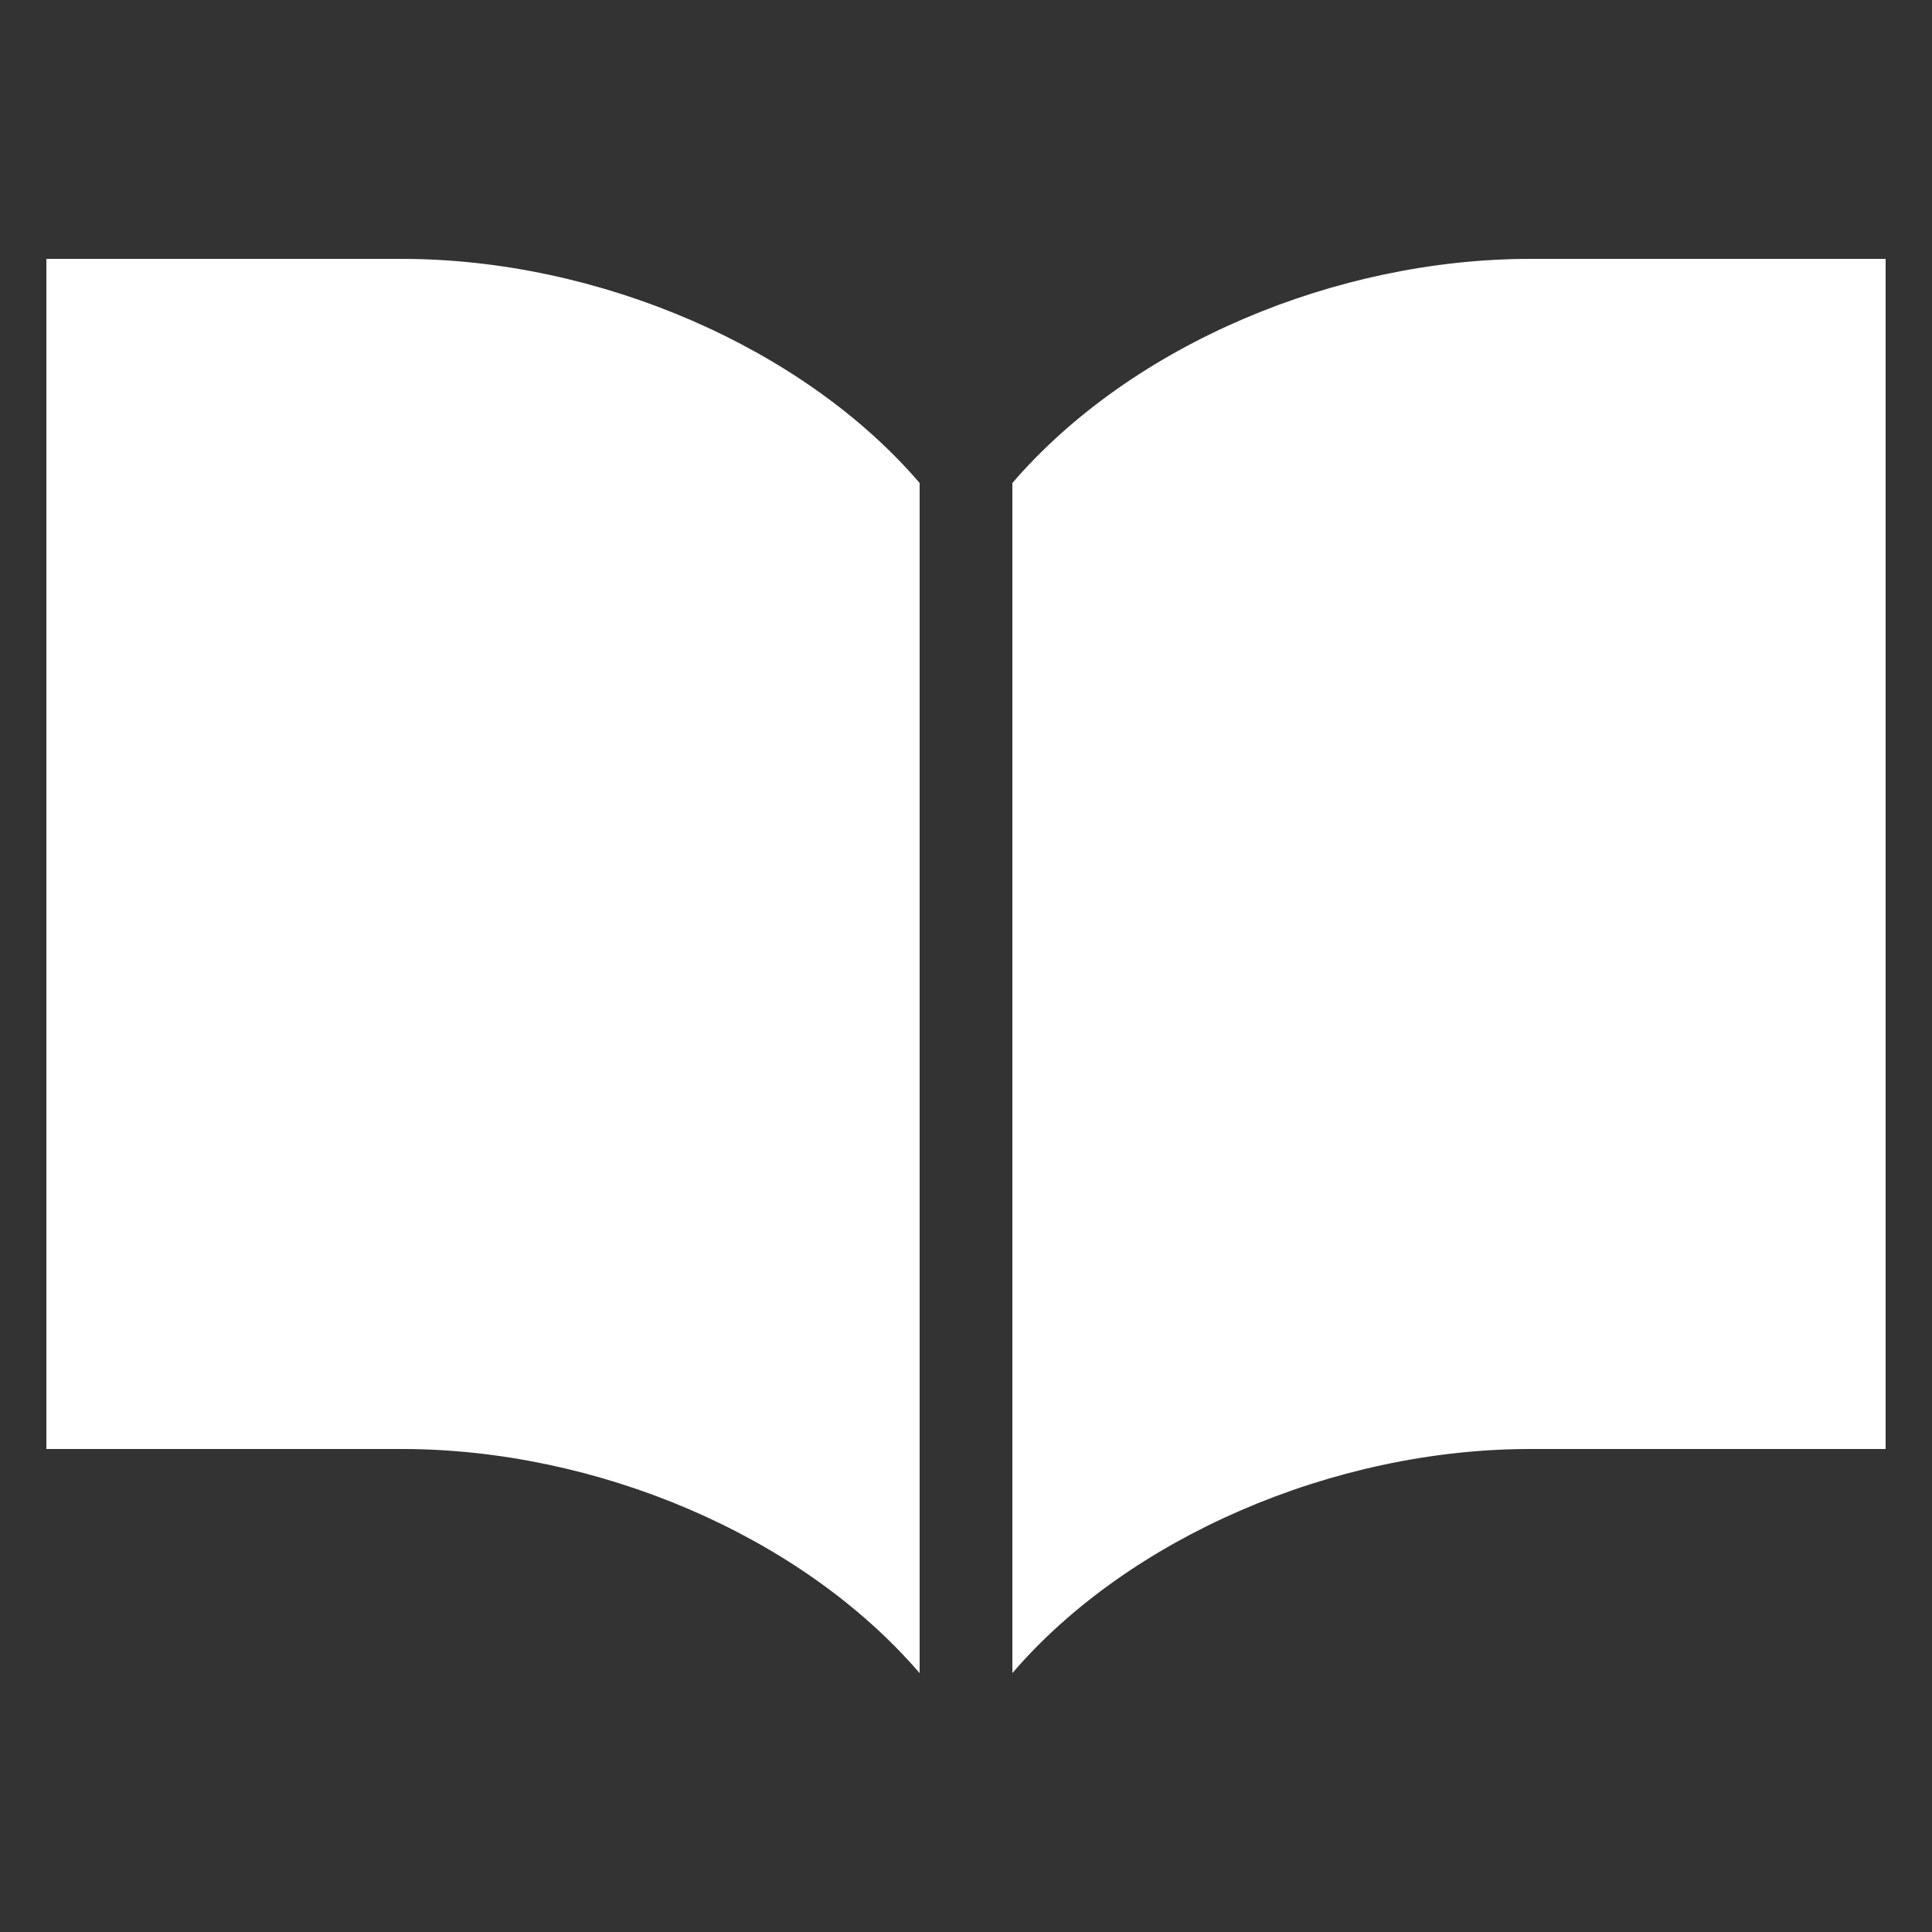 <svg xmlns="http://www.w3.org/2000/svg" viewBox="0 0 50 50" style="enable-background:new 0 0 50 50" xml:space="preserve"><rect x="0" y="0" width="50" height="50" fill="#333333" stroke="none"/><path d="M39.6 6.7c-5 0-10.3 2.2-13.4 5.8v30.8c3-3.5 8.3-5.8 13.4-5.8h9.2V6.7h-9.2zm-29.2 0H1.2v30.8h9.2c5 0 10.3 2.2 13.4 5.8V12.5c-3-3.5-8.3-5.8-13.4-5.8z" style="fill:#fff"/></svg>